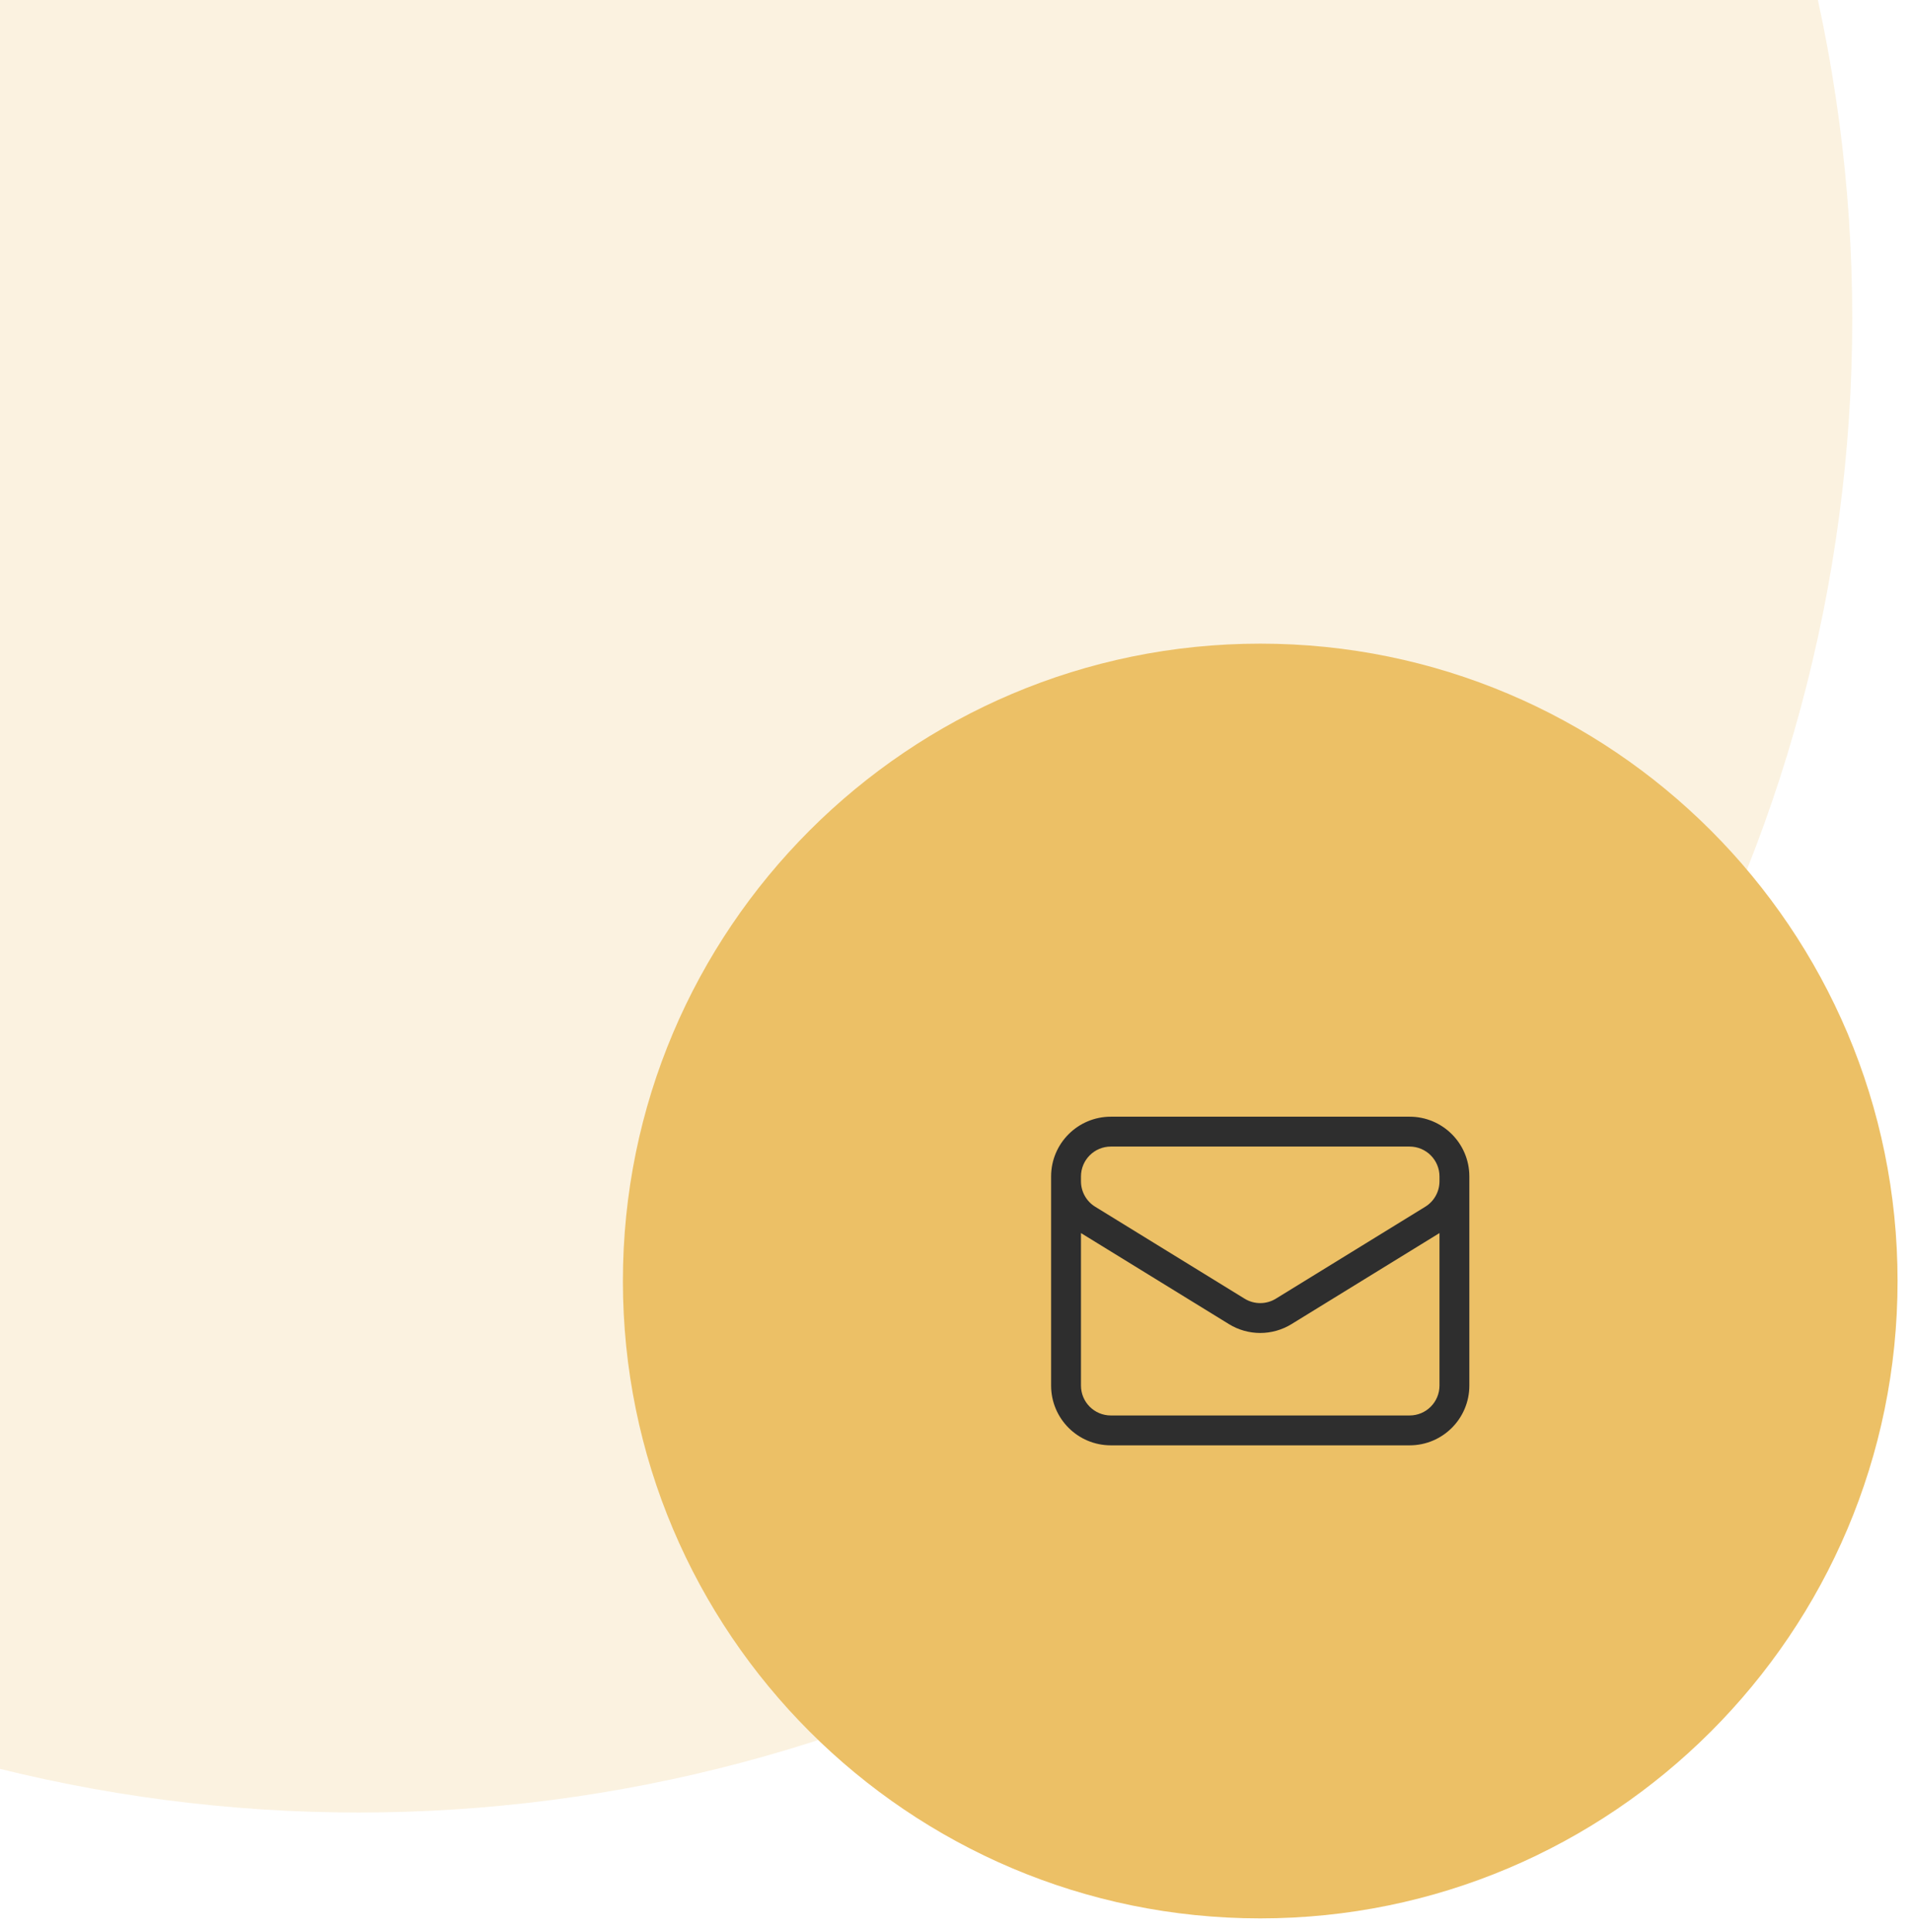 <?xml version="1.0" encoding="UTF-8" standalone="no"?><!DOCTYPE svg PUBLIC "-//W3C//DTD SVG 1.1//EN" "http://www.w3.org/Graphics/SVG/1.1/DTD/svg11.dtd"><svg width="100%" height="100%" viewBox="0 0 96 97" version="1.1" xmlns="http://www.w3.org/2000/svg" xmlns:xlink="http://www.w3.org/1999/xlink" xml:space="preserve" xmlns:serif="http://www.serif.com/" style="fill-rule:evenodd;clip-rule:evenodd;stroke-linejoin:round;stroke-miterlimit:2;"><g><clipPath id="_clip1"><rect x="0" y="0" width="93" height="91"/></clipPath><g clip-path="url(#_clip1)"><circle cx="18" cy="16" r="75" style="fill:#ecc066;fill-opacity:0.2;"/></g></g><path d="M95.275,64.315c0,17.662 -14.339,32 -32,32c-17.661,0 -32,-14.338 -32,-32c0,-17.661 14.339,-32 32,-32c17.661,0 32,14.339 32,32Z" style="fill:#ecc066;"/><path d="M52.775,59.065c0,-1.657 1.343,-3 3,-3l15,0c1.657,0 3,1.343 3,3l0,10.5c0,1.657 -1.343,3 -3,3l-15,0c-1.657,0 -3,-1.343 -3,-3l0,-10.5Zm1.5,0l-0,0.243c-0,0.521 0.27,1.005 0.714,1.278l7.5,4.615c0.482,0.297 1.09,0.297 1.572,0l7.5,-4.615c0.444,-0.273 0.714,-0.757 0.714,-1.278l-0,-0.243c-0,-0.828 -0.672,-1.5 -1.5,-1.5l-15,0c-0.829,0 -1.5,0.672 -1.5,1.5Zm18,2.843l-7.428,4.57c-0.964,0.594 -2.18,0.594 -3.144,0l-7.428,-4.57l0,7.657c0,0.829 0.671,1.5 1.5,1.5l15,0c0.828,0 1.5,-0.671 1.5,-1.5l0,-7.657Z" style="fill:#2e2e2e;"/></svg>